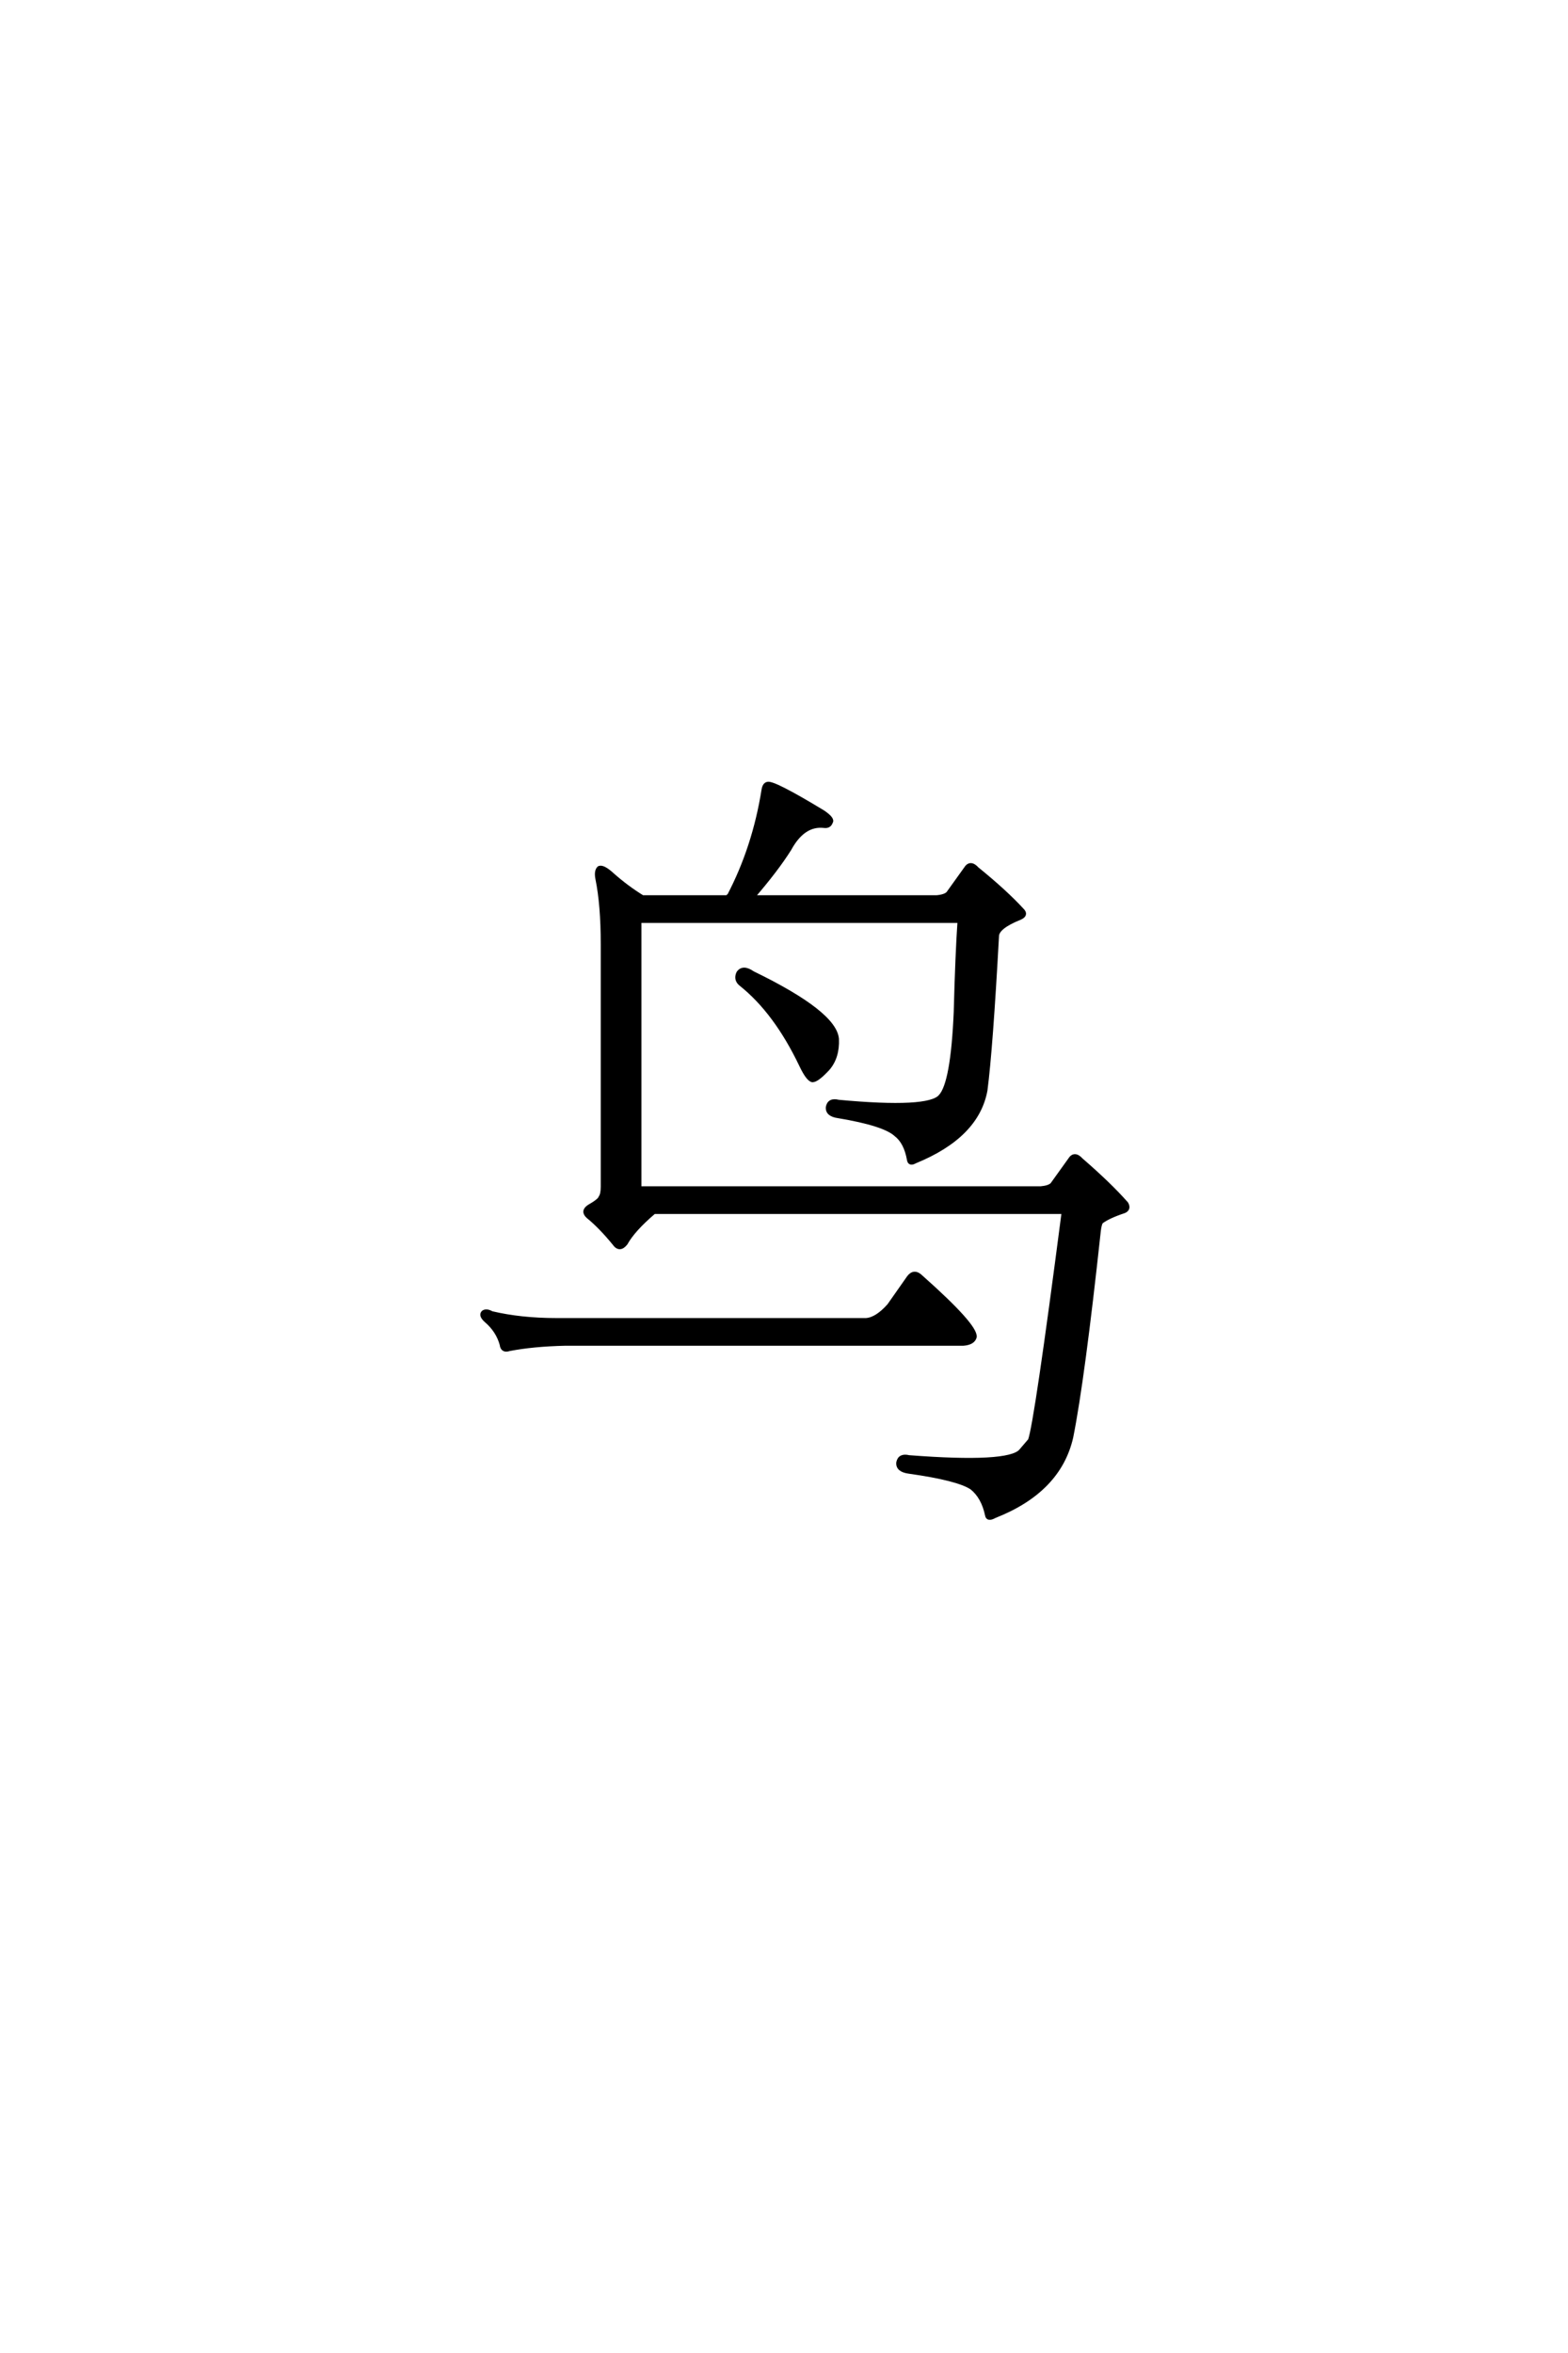 <?xml version='1.0' encoding='UTF-8'?>
<!DOCTYPE svg PUBLIC "-//W3C//DTD SVG 1.0//EN"
"http://www.w3.org/TR/2001/REC-SVG-20010904/DTD/svg10.dtd">

<svg xmlns='http://www.w3.org/2000/svg' version='1.0' width='40.0' height='60.0'>

 <g transform='scale(0.1 -0.1) translate(110.0 -370.0)'>
  <path d='M79.109 118.953
Q77.547 120.125 78.328 121.875
Q79.5 123.641 82.031 121.875
Q102.938 111.719 103.516 105.078
Q103.719 100.391 101.172 97.469
Q98.438 94.531 97.266 94.531
Q96.094 94.734 94.344 98.438
Q87.891 111.922 79.109 118.953
Q87.891 111.922 79.109 118.953
M110.938 33.406
Q113.672 33.594 116.797 37.109
L121.875 44.344
Q123.25 46.094 125 44.344
Q138.875 32.031 138.672 29.109
Q138.281 27.547 135.75 27.344
L34.188 27.344
Q25.984 27.156 19.922 25.984
Q18.172 25.391 17.969 27.156
Q17 30.672 14.062 33.203
Q12.5 34.578 13.281 35.359
Q14.062 35.938 15.438 35.156
Q22.859 33.406 31.844 33.406
L110.938 33.406
L110.938 33.406
M75.594 141.219
Q75.781 141.609 75.984 141.609
Q82.422 153.906 84.766 168.562
Q84.969 169.922 85.75 170.125
Q87.109 170.703 100 162.891
Q102.547 161.141 101.953 160.359
Q101.562 159.188 100.203 159.375
Q94.922 159.969 91.406 153.516
Q88.094 148.25 82.031 141.219
L128.906 141.219
Q131.062 141.406 131.844 142.188
L136.328 148.438
Q137.5 150.391 139.266 148.438
Q146.484 142.578 150.781 137.891
Q151.953 136.719 150.203 135.938
Q144.344 133.594 144.344 131.25
Q142.781 102.547 141.406 92
Q139.266 80.281 123.438 73.828
Q122.078 73.047 121.875 74.219
Q121.094 78.719 118.562 80.672
Q115.625 83.406 103.906 85.359
Q100.984 85.75 101.172 87.703
Q101.562 89.656 103.906 89.062
Q126.953 86.922 129.891 90.438
Q133.016 93.75 133.797 111.922
Q134.188 126.766 134.766 135.156
L53.125 135.156
L53.125 67
L155.469 67
Q157.625 67.188 158.406 67.969
L162.891 74.219
Q164.062 76.172 165.828 74.219
Q173.047 67.969 177.344 63.094
Q178.125 61.719 176.766 61.141
Q172.656 59.766 170.906 58.406
Q170.516 57.812 170.312 56.062
Q166.219 18.172 163.281 3.516
Q160.156 -10.156 143.75 -16.609
Q142 -17.578 141.797 -16.406
Q140.828 -11.719 137.891 -9.375
Q134.375 -7.031 121.875 -5.281
Q118.953 -4.891 119.141 -2.938
Q119.531 -0.984 121.875 -1.562
Q147.266 -3.516 150.391 0
Q151.562 1.375 152.734 2.734
Q154.297 6.844 161.328 60.938
L56.844 60.938
Q51.562 56.453 49.609 52.938
Q48.047 50.984 46.688 52.938
Q43.172 57.234 40.047 59.766
Q38.484 61.141 40.234 62.312
Q42.969 63.875 43.172 64.656
Q43.75 65.438 43.75 67.391
L43.75 129.297
Q43.75 139.266 42.391 145.906
Q42 147.859 42.781 148.641
Q43.75 149.219 46.297 146.875
Q49.812 143.75 53.906 141.219
L75.594 141.219
' style='fill: #000000; stroke: #000000'/>
 </g>
</svg>
